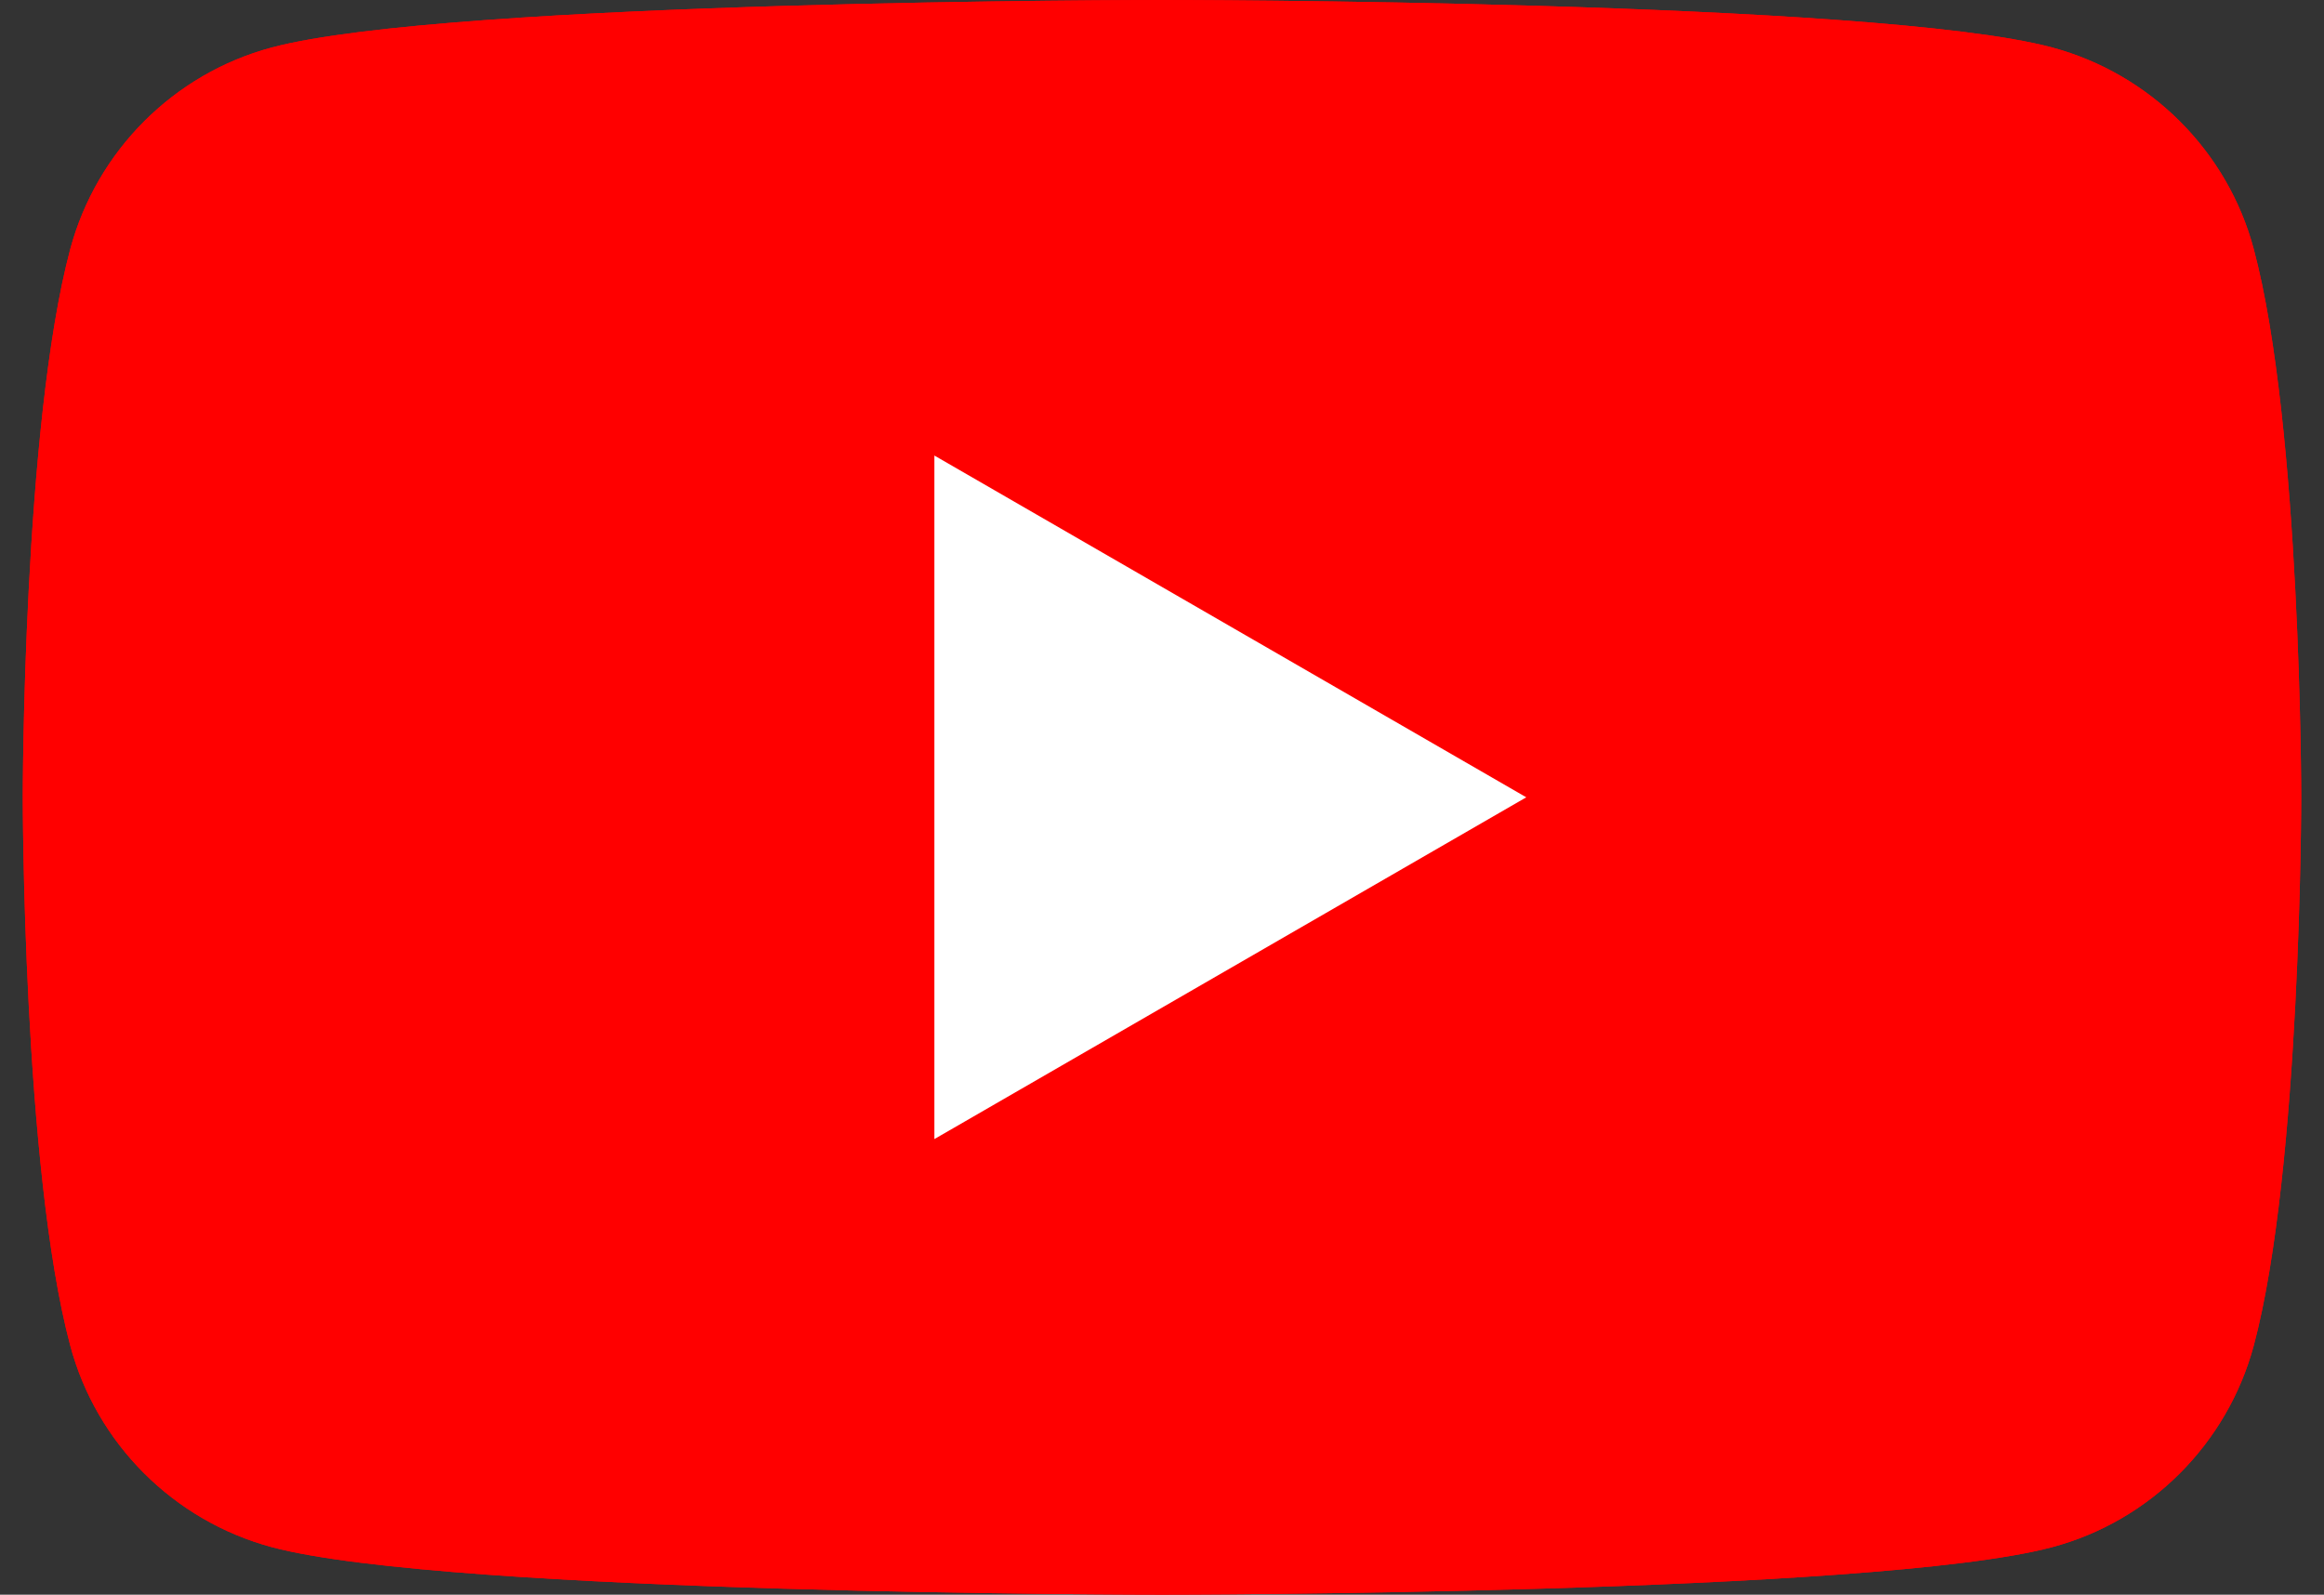 <svg class="icon" width="51" height="35" viewBox="0 0 51 35" fill="none" xmlns="http://www.w3.org/2000/svg">
<rect x="0" y="0" width="51" height="35" fill="#333333" stroke="none"/>
<path d="M49.458 5.465C48.885 3.317 47.191 1.623 45.035 1.042C41.138 3.79285e-07 25.5 0 25.5 0C25.5 0 9.87 3.79285e-07 5.965 1.042C3.817 1.615 2.123 3.309 1.542 5.465C0.5 9.362 0.5 17.499 0.5 17.499C0.5 17.499 0.5 25.636 1.542 29.534C2.115 31.681 3.809 33.376 5.965 33.956C9.87 34.998 25.5 34.998 25.5 34.998C25.5 34.998 41.138 34.998 45.035 33.956C47.183 33.384 48.877 31.689 49.458 29.534C50.5 25.636 50.5 17.499 50.5 17.499C50.5 17.499 50.5 9.362 49.458 5.465Z" fill="#FF0000"/>
<path d="M49.458 5.465C48.885 3.317 47.191 1.623 45.035 1.042C41.138 3.79285e-07 25.5 0 25.5 0C25.5 0 9.87 3.79285e-07 5.965 1.042C3.817 1.615 2.123 3.309 1.542 5.465C0.5 9.362 0.5 17.499 0.5 17.499C0.5 17.499 0.5 25.636 1.542 29.534C2.115 31.681 3.809 33.376 5.965 33.956C9.87 34.998 25.5 34.998 25.5 34.998C25.5 34.998 41.138 34.998 45.035 33.956C47.183 33.384 48.877 31.689 49.458 29.534C50.5 25.636 50.5 17.499 50.5 17.499C50.5 17.499 50.5 9.362 49.458 5.465Z" fill="#FF0000"/>
<path d="M20.505 25L33.494 17.499L20.505 9.998V25Z" fill="white"/>
</svg>
